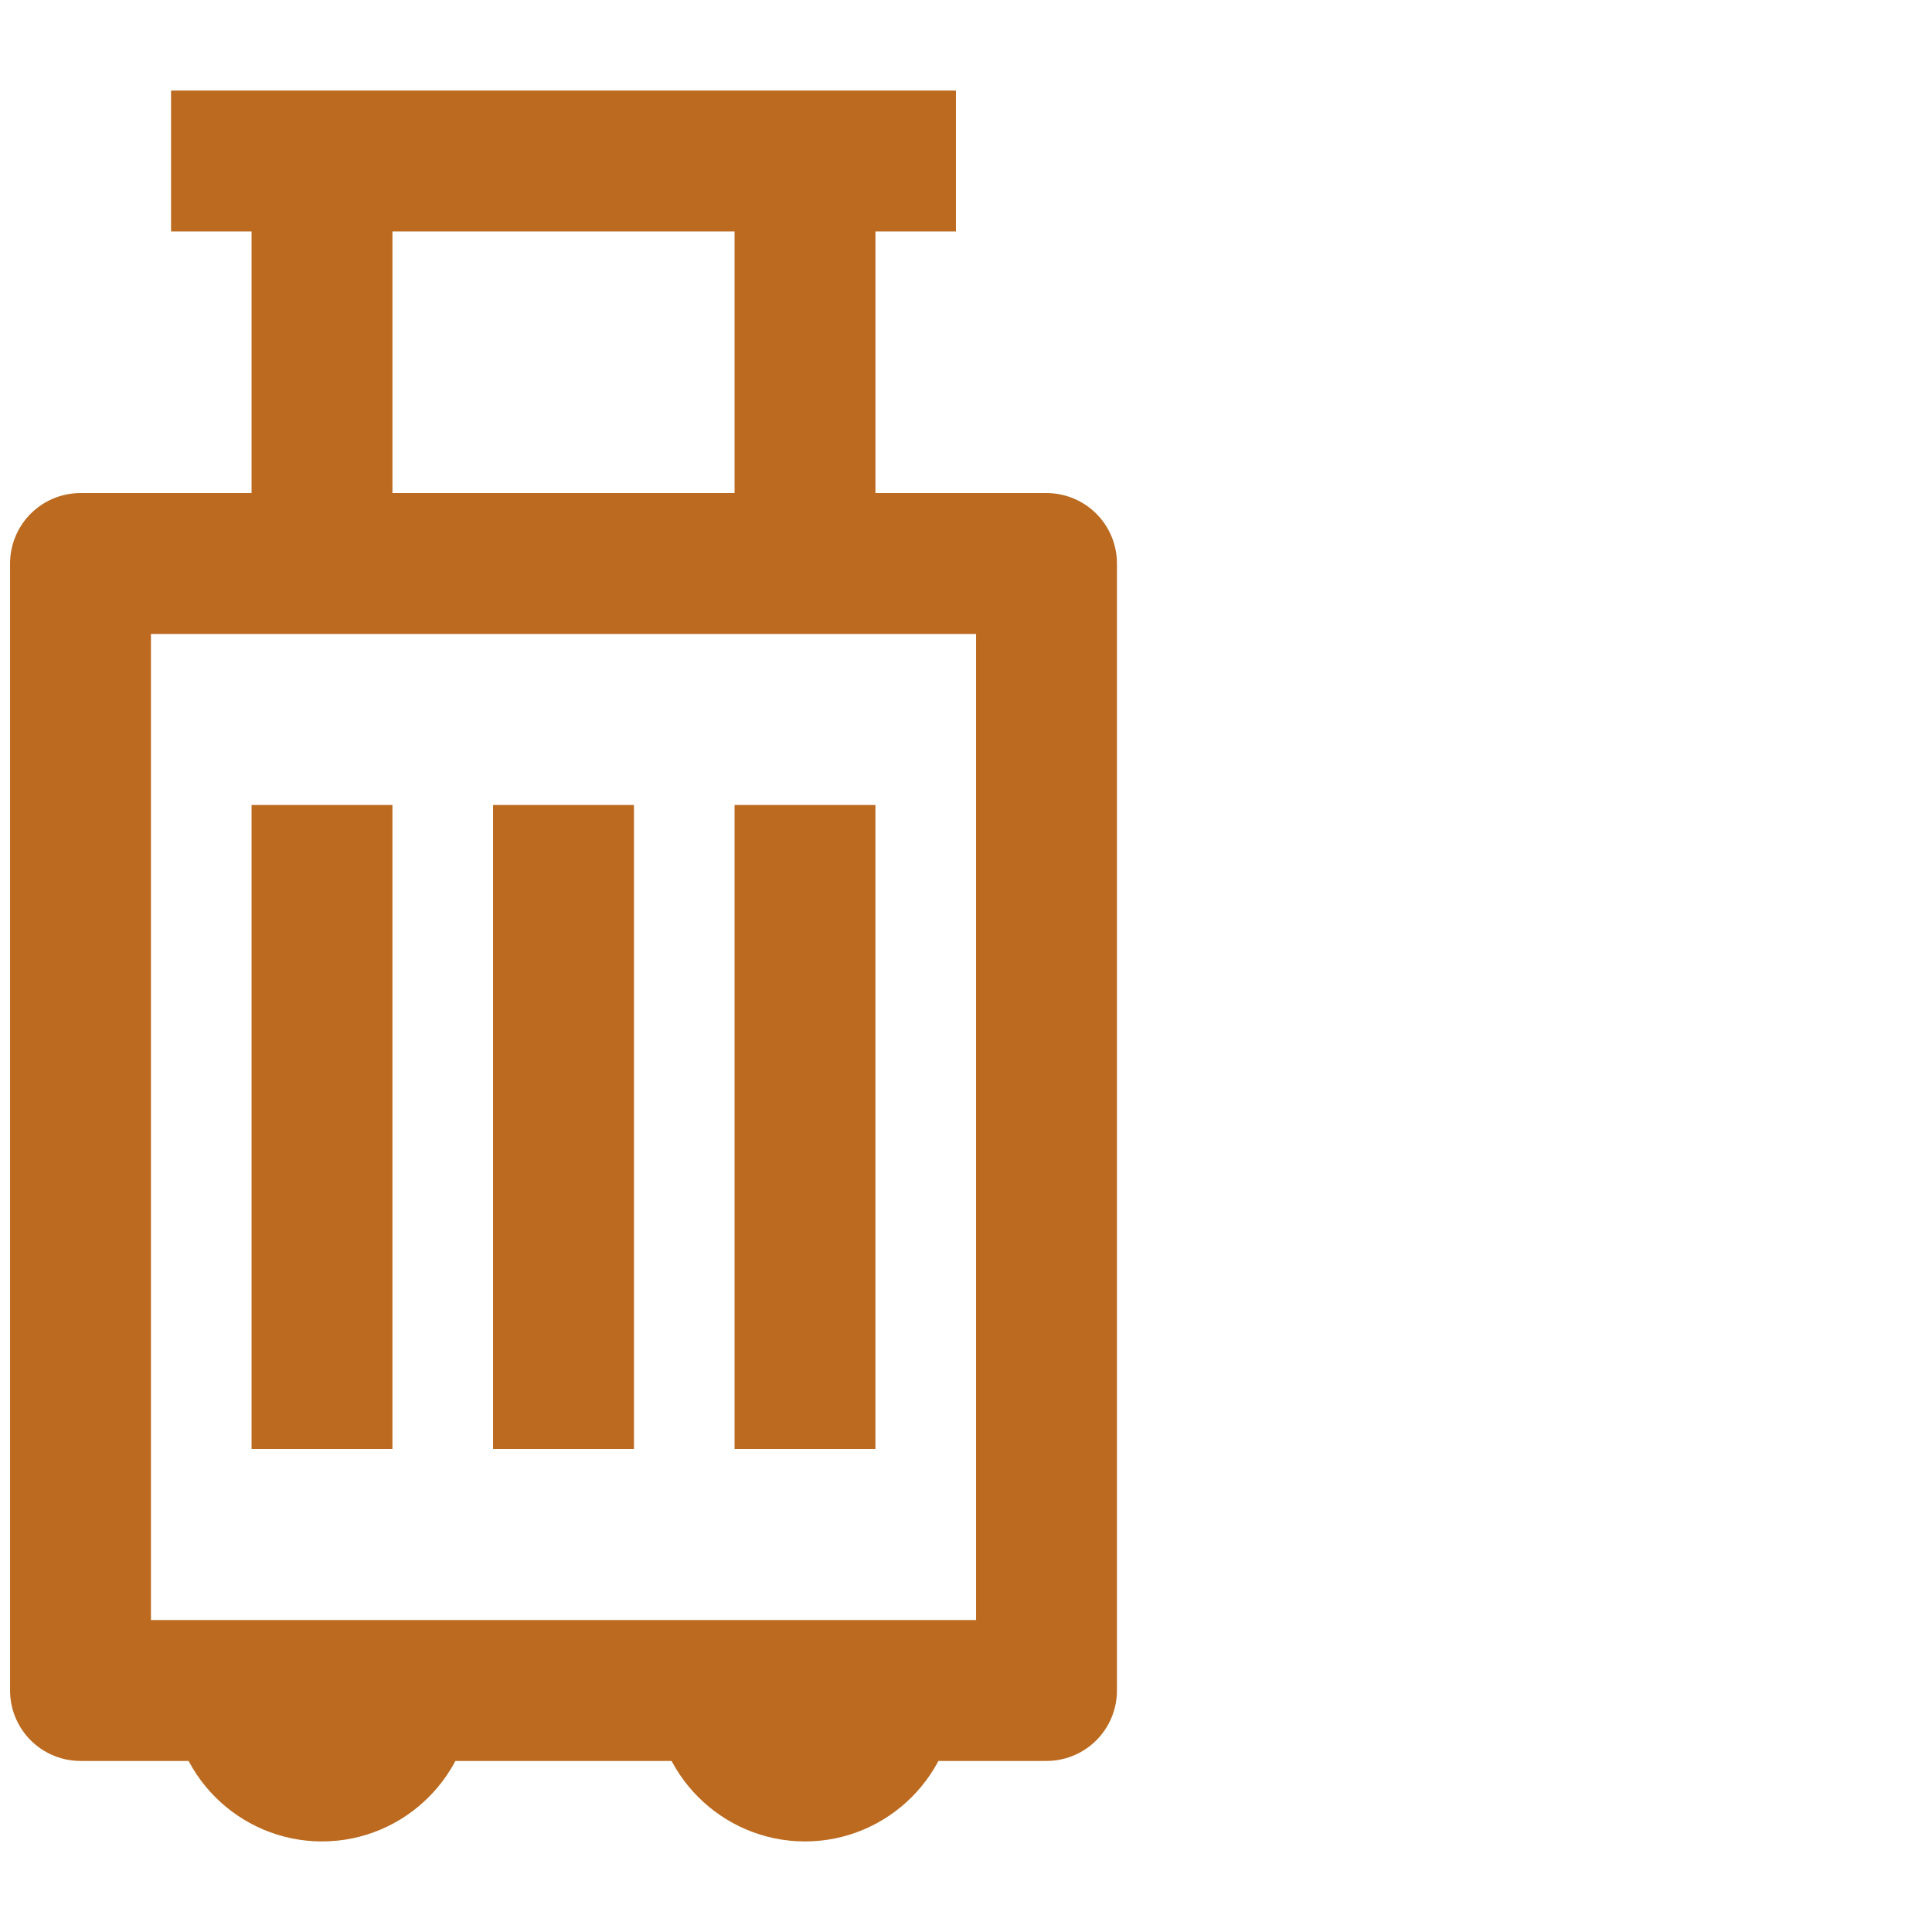<svg xmlns="http://www.w3.org/2000/svg" viewBox="0 0 48 48" style="enable-background:new 0 0 48 48" xml:space="preserve"><path d="M2 14h24v28H2zm6 6v16m6-16v16m6 0V20M6 42c0 1.1.9 2 2 2s2-.9 2-2m8 0c0 1.1.9 2 2 2s2-.9 2-2" style="fill:none;stroke:#bb6a1f;stroke-width:3.5;stroke-miterlimit:10;stroke-linejoin:round"/><path style="fill:none;stroke:#bb6a1f;stroke-width:3.5;stroke-linecap:square;stroke-miterlimit:10" d="M6 4h16"/><path d="M8 14V4m12 10V4" style="fill:none;stroke:#bb6a1f;stroke-width:3.5;stroke-miterlimit:10"/></svg>